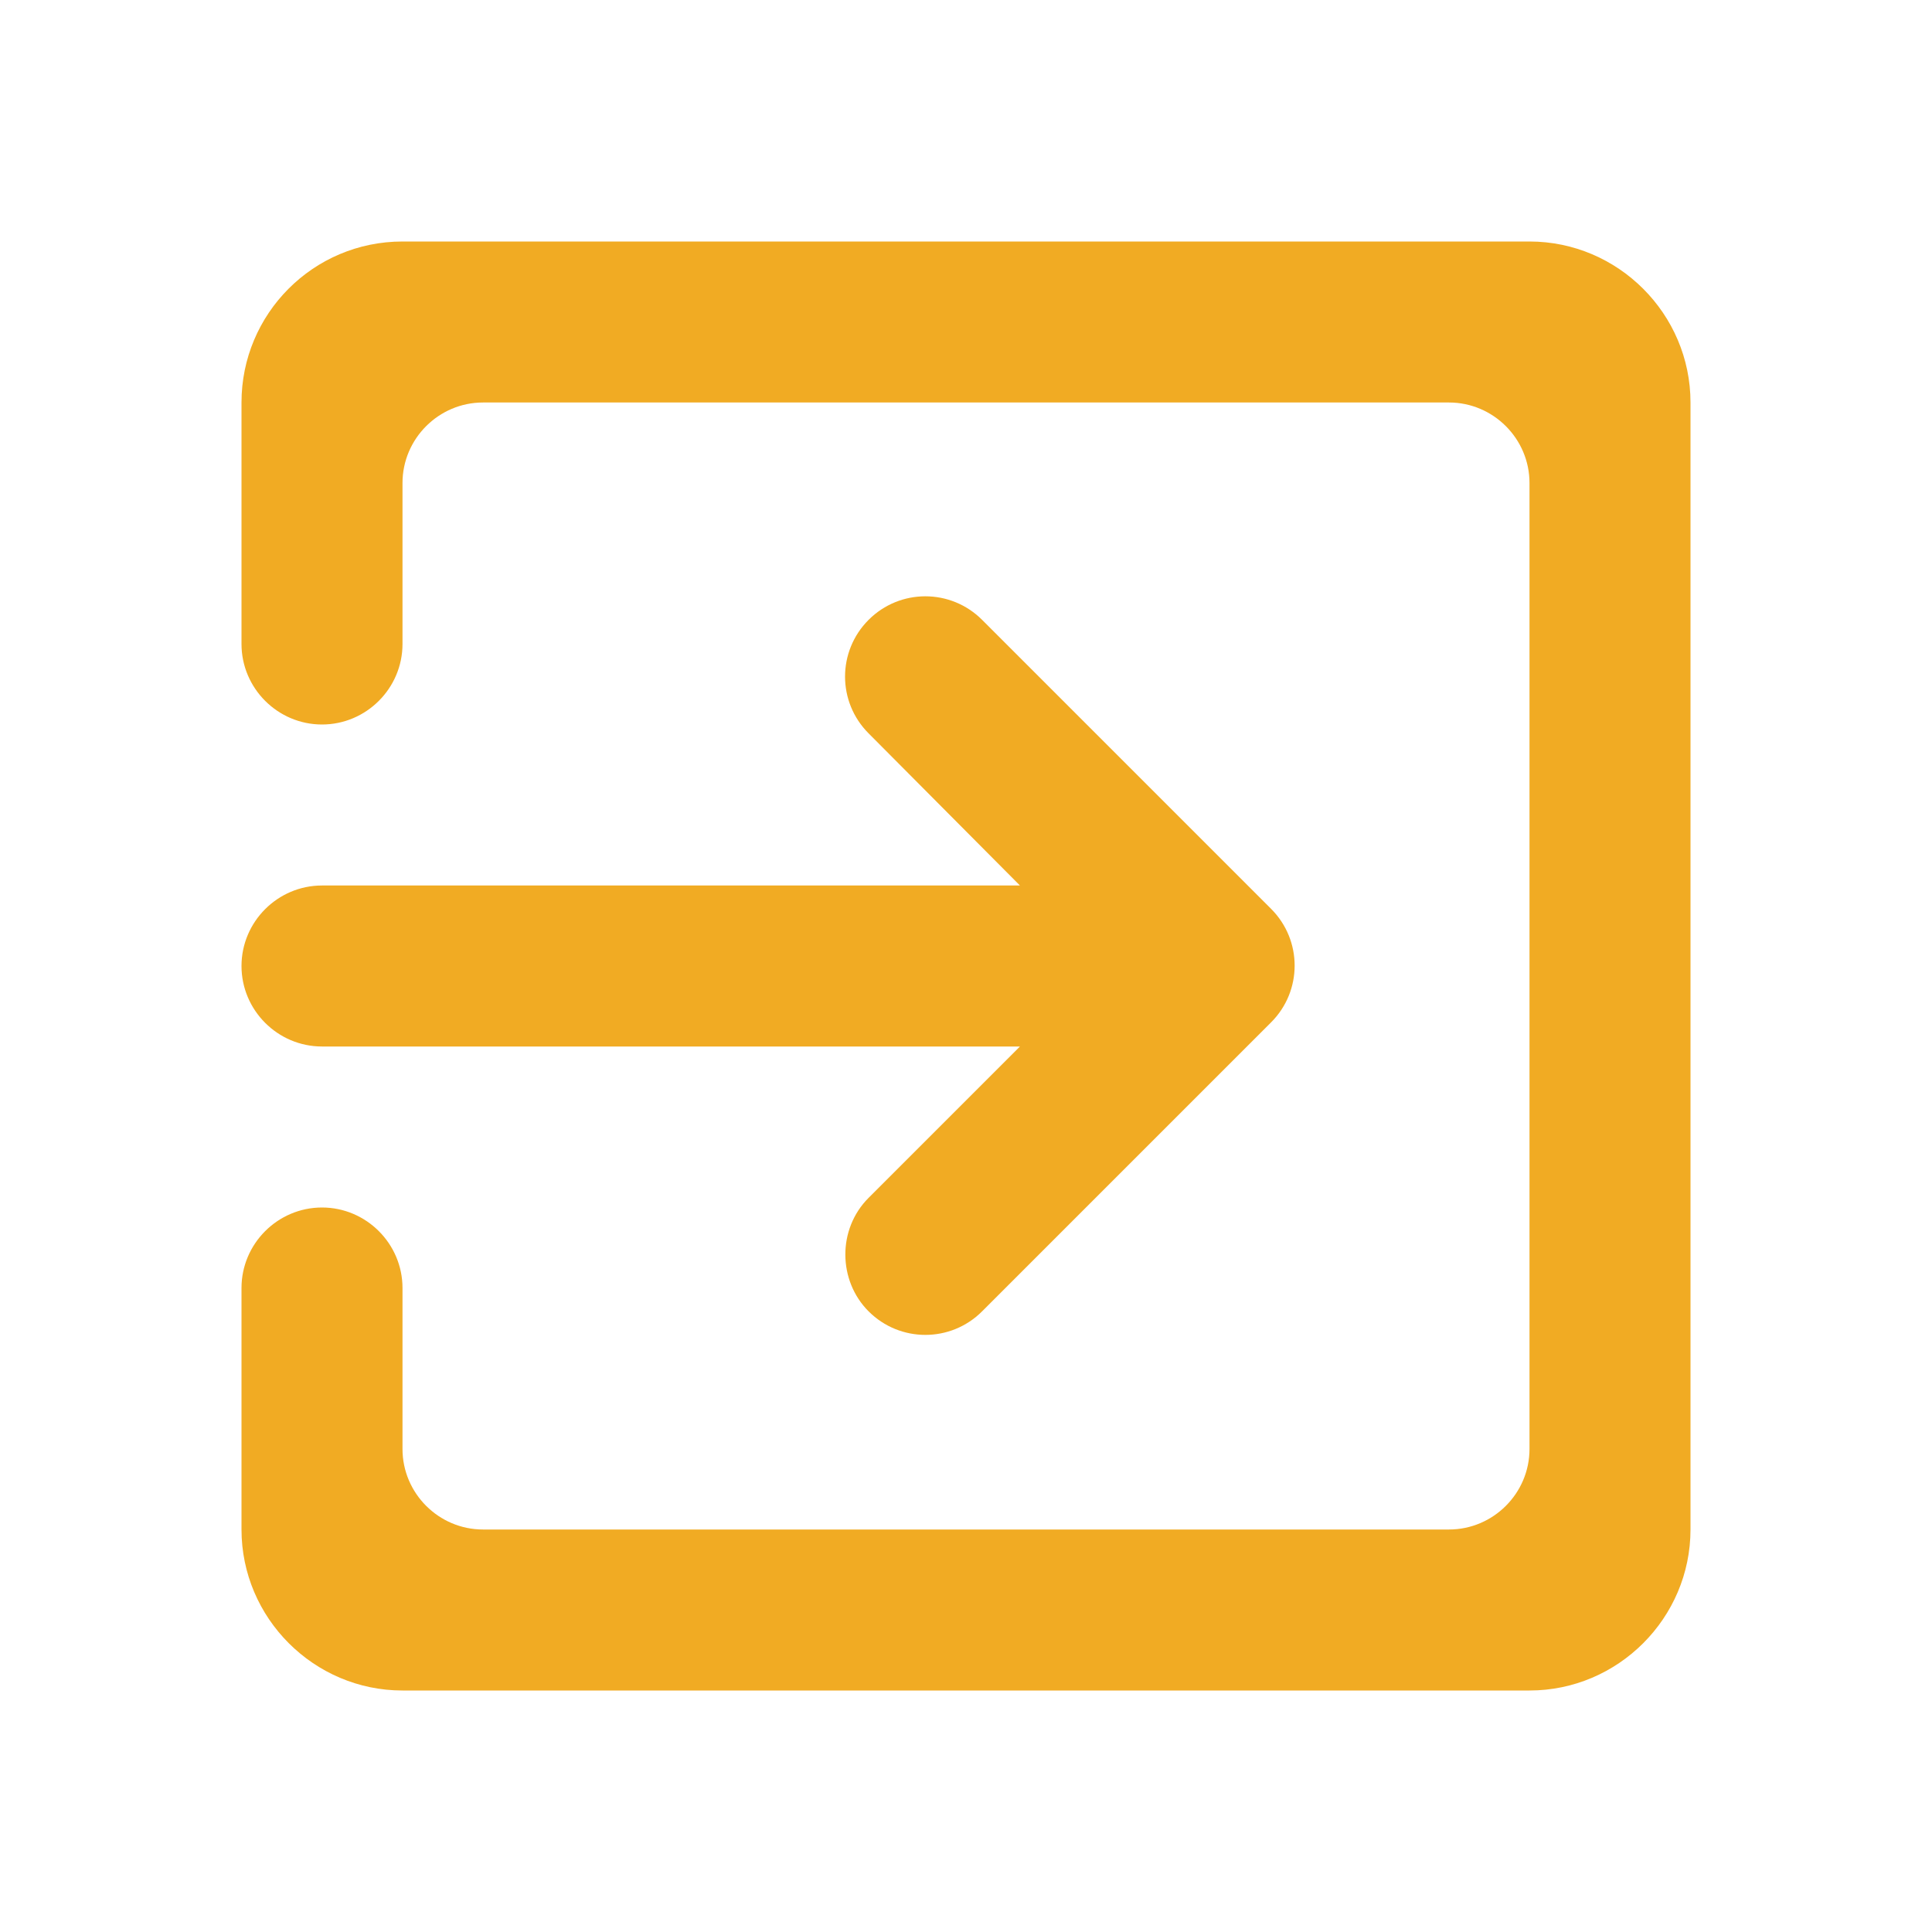 <svg width="36" height="36" viewBox="0 0 36 36" fill="none" xmlns="http://www.w3.org/2000/svg">
<path d="M16.185 24.435C16.77 25.02 17.715 25.02 18.3 24.435L23.685 19.05C24.27 18.465 24.27 17.52 23.685 16.935L18.3 11.55C17.715 10.965 16.77 10.965 16.185 11.55C15.6 12.135 15.6 13.08 16.185 13.665L19.005 16.5H6C5.175 16.5 4.5 17.175 4.5 18C4.5 18.825 5.175 19.5 6 19.5H19.005L16.185 22.32C15.6 22.905 15.615 23.865 16.185 24.435ZM28.5 4.5H7.5C5.835 4.5 4.5 5.85 4.5 7.5V12C4.5 12.825 5.175 13.5 6 13.5C6.825 13.5 7.5 12.825 7.5 12V9C7.5 8.175 8.175 7.5 9 7.5H27C27.825 7.5 28.5 8.175 28.5 9V27C28.5 27.825 27.825 28.5 27 28.5H9C8.175 28.5 7.5 27.825 7.5 27V24C7.5 23.175 6.825 22.5 6 22.5C5.175 22.5 4.5 23.175 4.5 24V28.5C4.5 30.15 5.85 31.5 7.5 31.5H28.5C30.15 31.5 31.5 30.15 31.5 28.5V7.5C31.5 5.85 30.15 4.5 28.5 4.5Z" fill="#F1AB23"/>
</svg>
